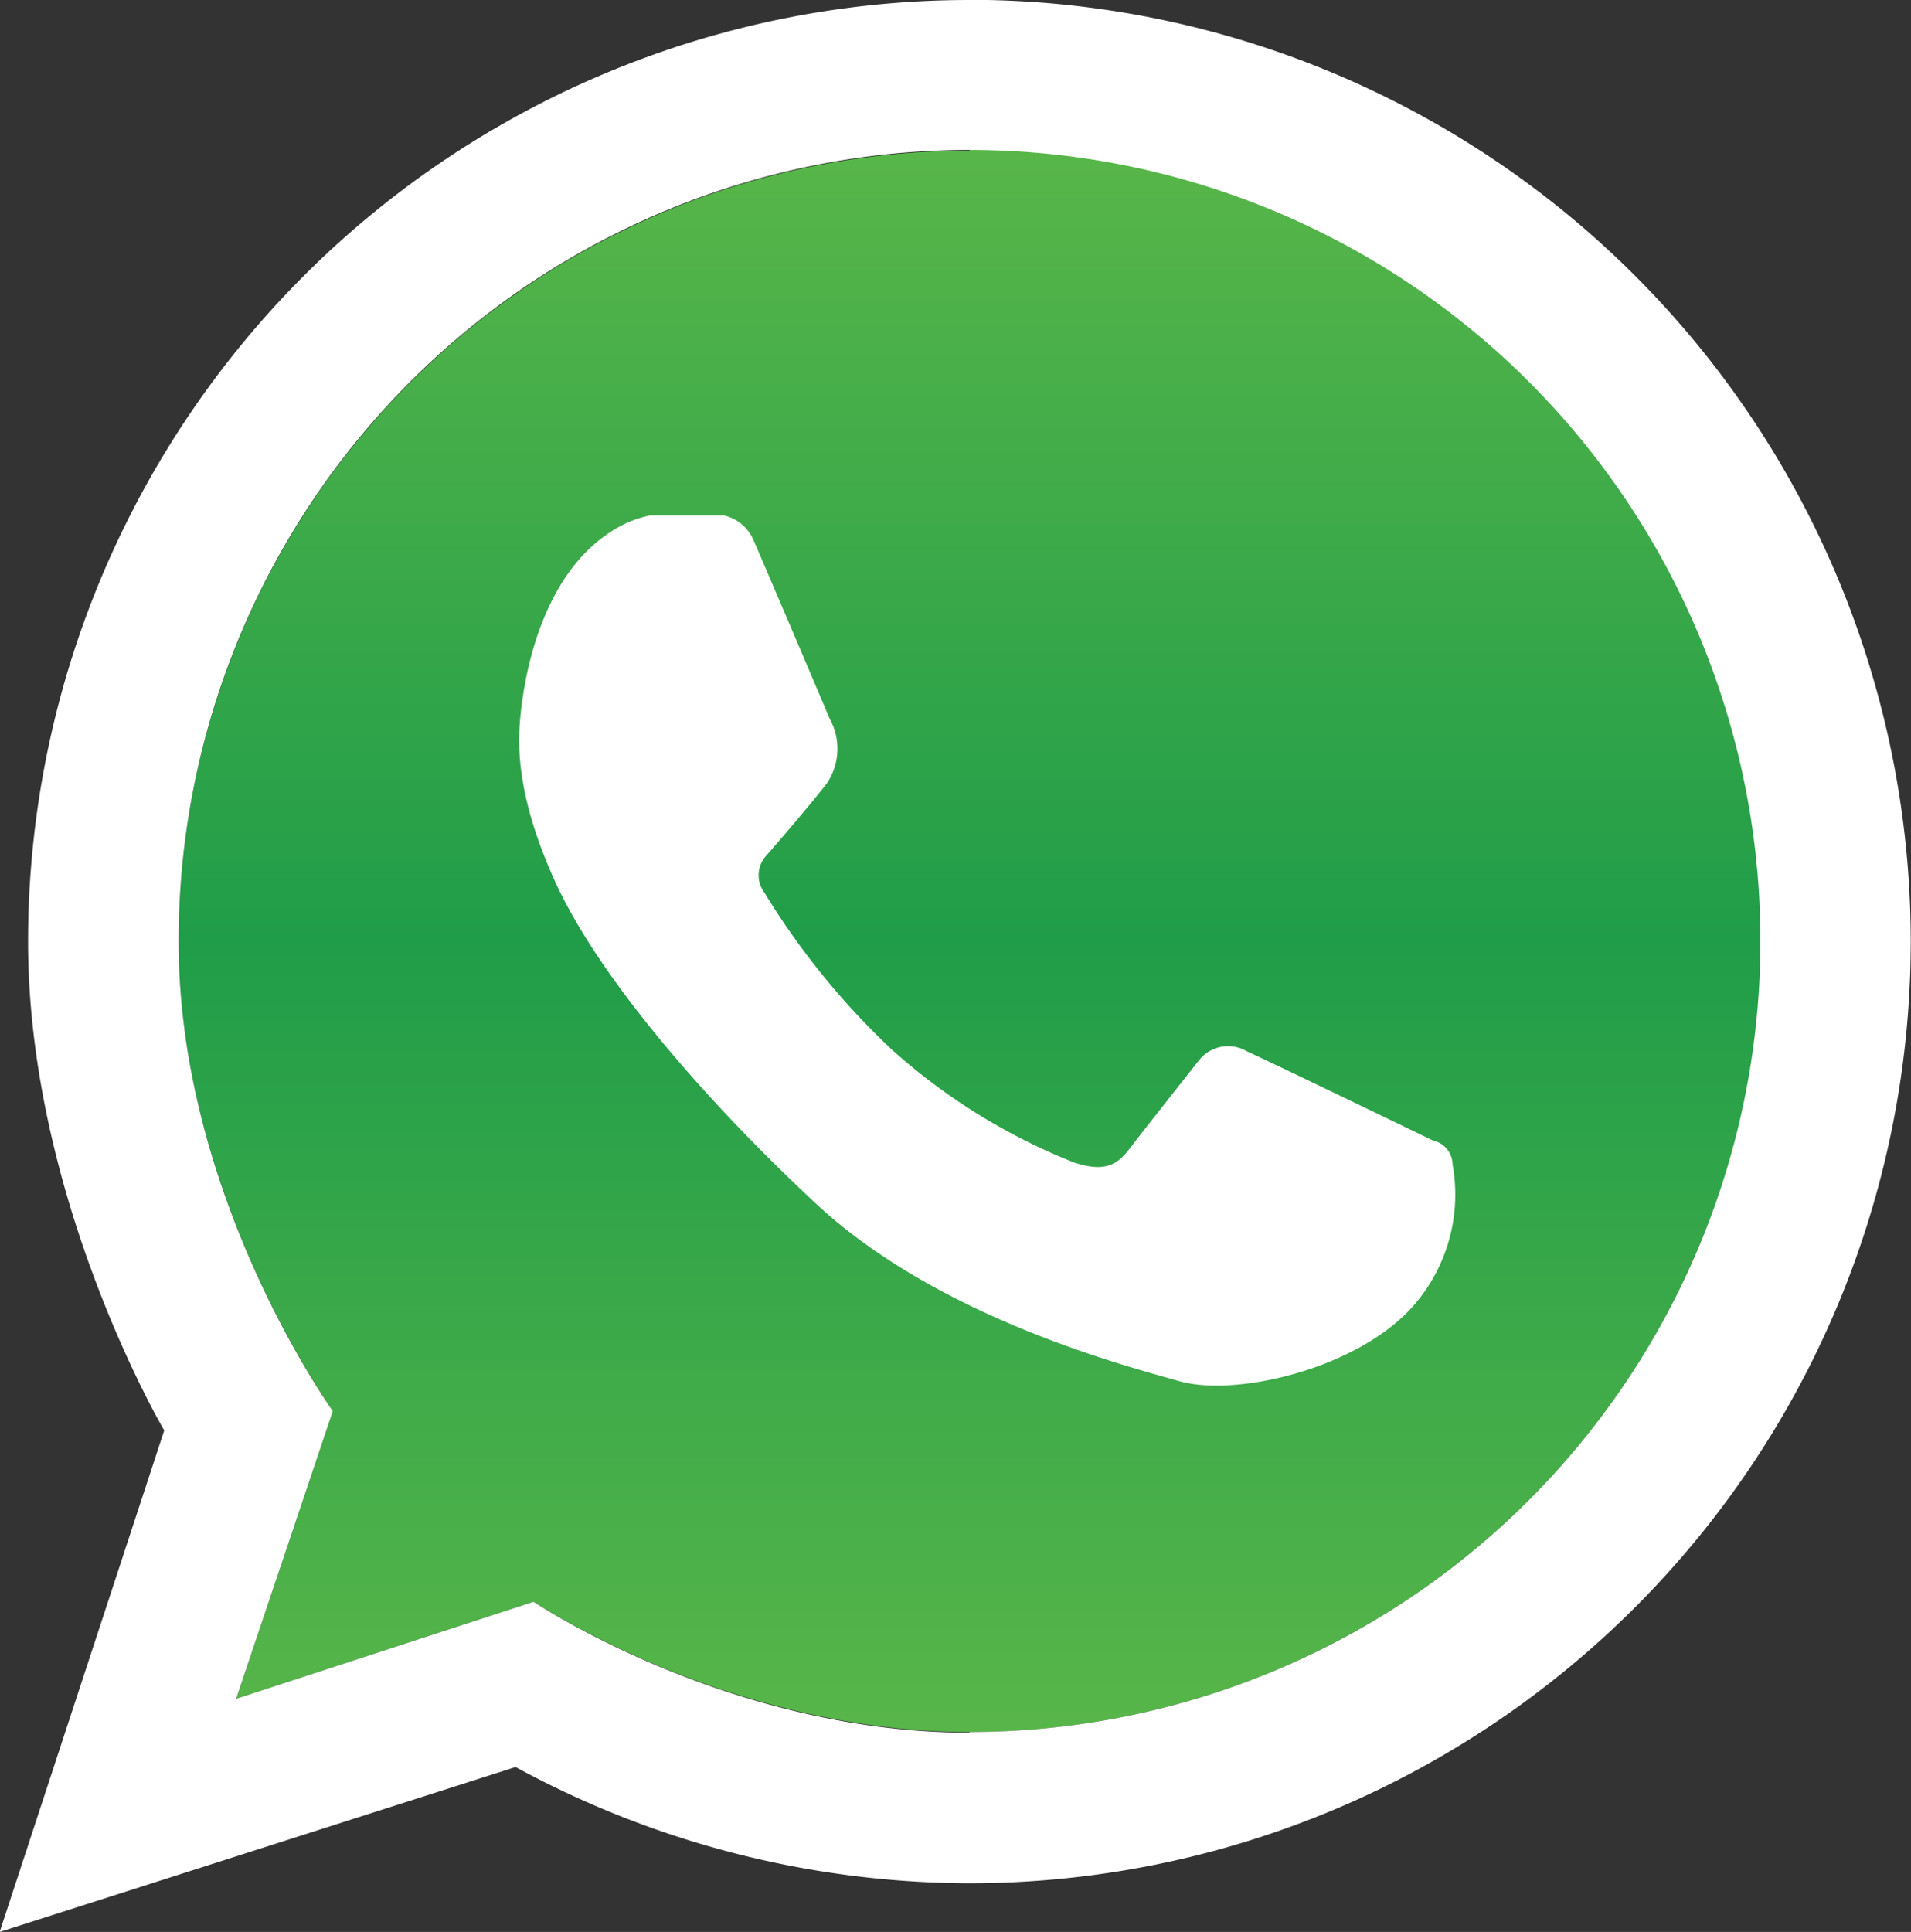 <svg xmlns="http://www.w3.org/2000/svg" xmlns:xlink="http://www.w3.org/1999/xlink" width="112.31" height="113.52" viewBox="0 0 112.31 113.52"><rect x="0" y="0" width="112.31" height="113.52" fill="#333333" stroke="none"/><defs><linearGradient id="a" x1="225.42" y1="516.04" x2="225.42" y2="423.08" gradientUnits="userSpaceOnUse"><stop offset="0" stop-color="#58b649"/><stop offset="0.5" stop-color="#209d49"/><stop offset="1" stop-color="#58b649"/></linearGradient></defs><title>whatsapp_icon</title><path d="M225.42,423.08a46.48,46.48,0,0,0-46.48,46.48c0,15,9.06,27.57,9.06,27.57l-5.67,16.92,17.48-5.7S211.19,516,225.42,516a46.48,46.48,0,1,0,0-93Z" transform="translate(-168.44 -414.23)" fill="url(#a)"/><path d="M225.42,414.23a55.33,55.33,0,0,0-55.33,55.33c0,15.17,8,28.72,8,28.72l-9.67,29.47,30.32-9.69a56.09,56.09,0,0,0,26.66,6.83,55.33,55.33,0,1,0,0-110.67Zm0,101.81c-14.23,0-25.62-7.69-25.62-7.69l-17.48,5.7L188,497.14s-9.06-12.54-9.06-27.57A46.48,46.48,0,1,1,225.42,516Z" transform="translate(-168.44 -414.23)" fill="#fff"/><path d="M204.35,445.47a6.49,6.49,0,0,1,2.27-.95H211a2.48,2.48,0,0,1,1.71,1.42c.54,1.22,4.21,9.85,4.49,10.52a3.64,3.64,0,0,1-.16,3.79c-1.14,1.48-3.54,4.23-3.54,4.23a1.7,1.7,0,0,0-.13,2.21,44.25,44.25,0,0,0,7.49,9.22,35.67,35.67,0,0,0,10.71,6.63c2.31.76,2.81-.25,3.7-1.39s3.63-4.61,3.63-4.61a2.17,2.17,0,0,1,2.81-.54c1.86.85,10.93,5.24,10.93,5.24a1.47,1.47,0,0,1,1.17,1.42,9.91,9.91,0,0,1-2.46,8.47c-3.29,3.55-10.27,5.19-13.58,4.26s-14.25-3.79-21.38-10.44-12.91-13.66-15.28-18.82-2.23-8.23-2.1-9.67S199.87,448.34,204.35,445.47Z" transform="translate(-168.44 -414.23)" fill="#fff"/></svg>